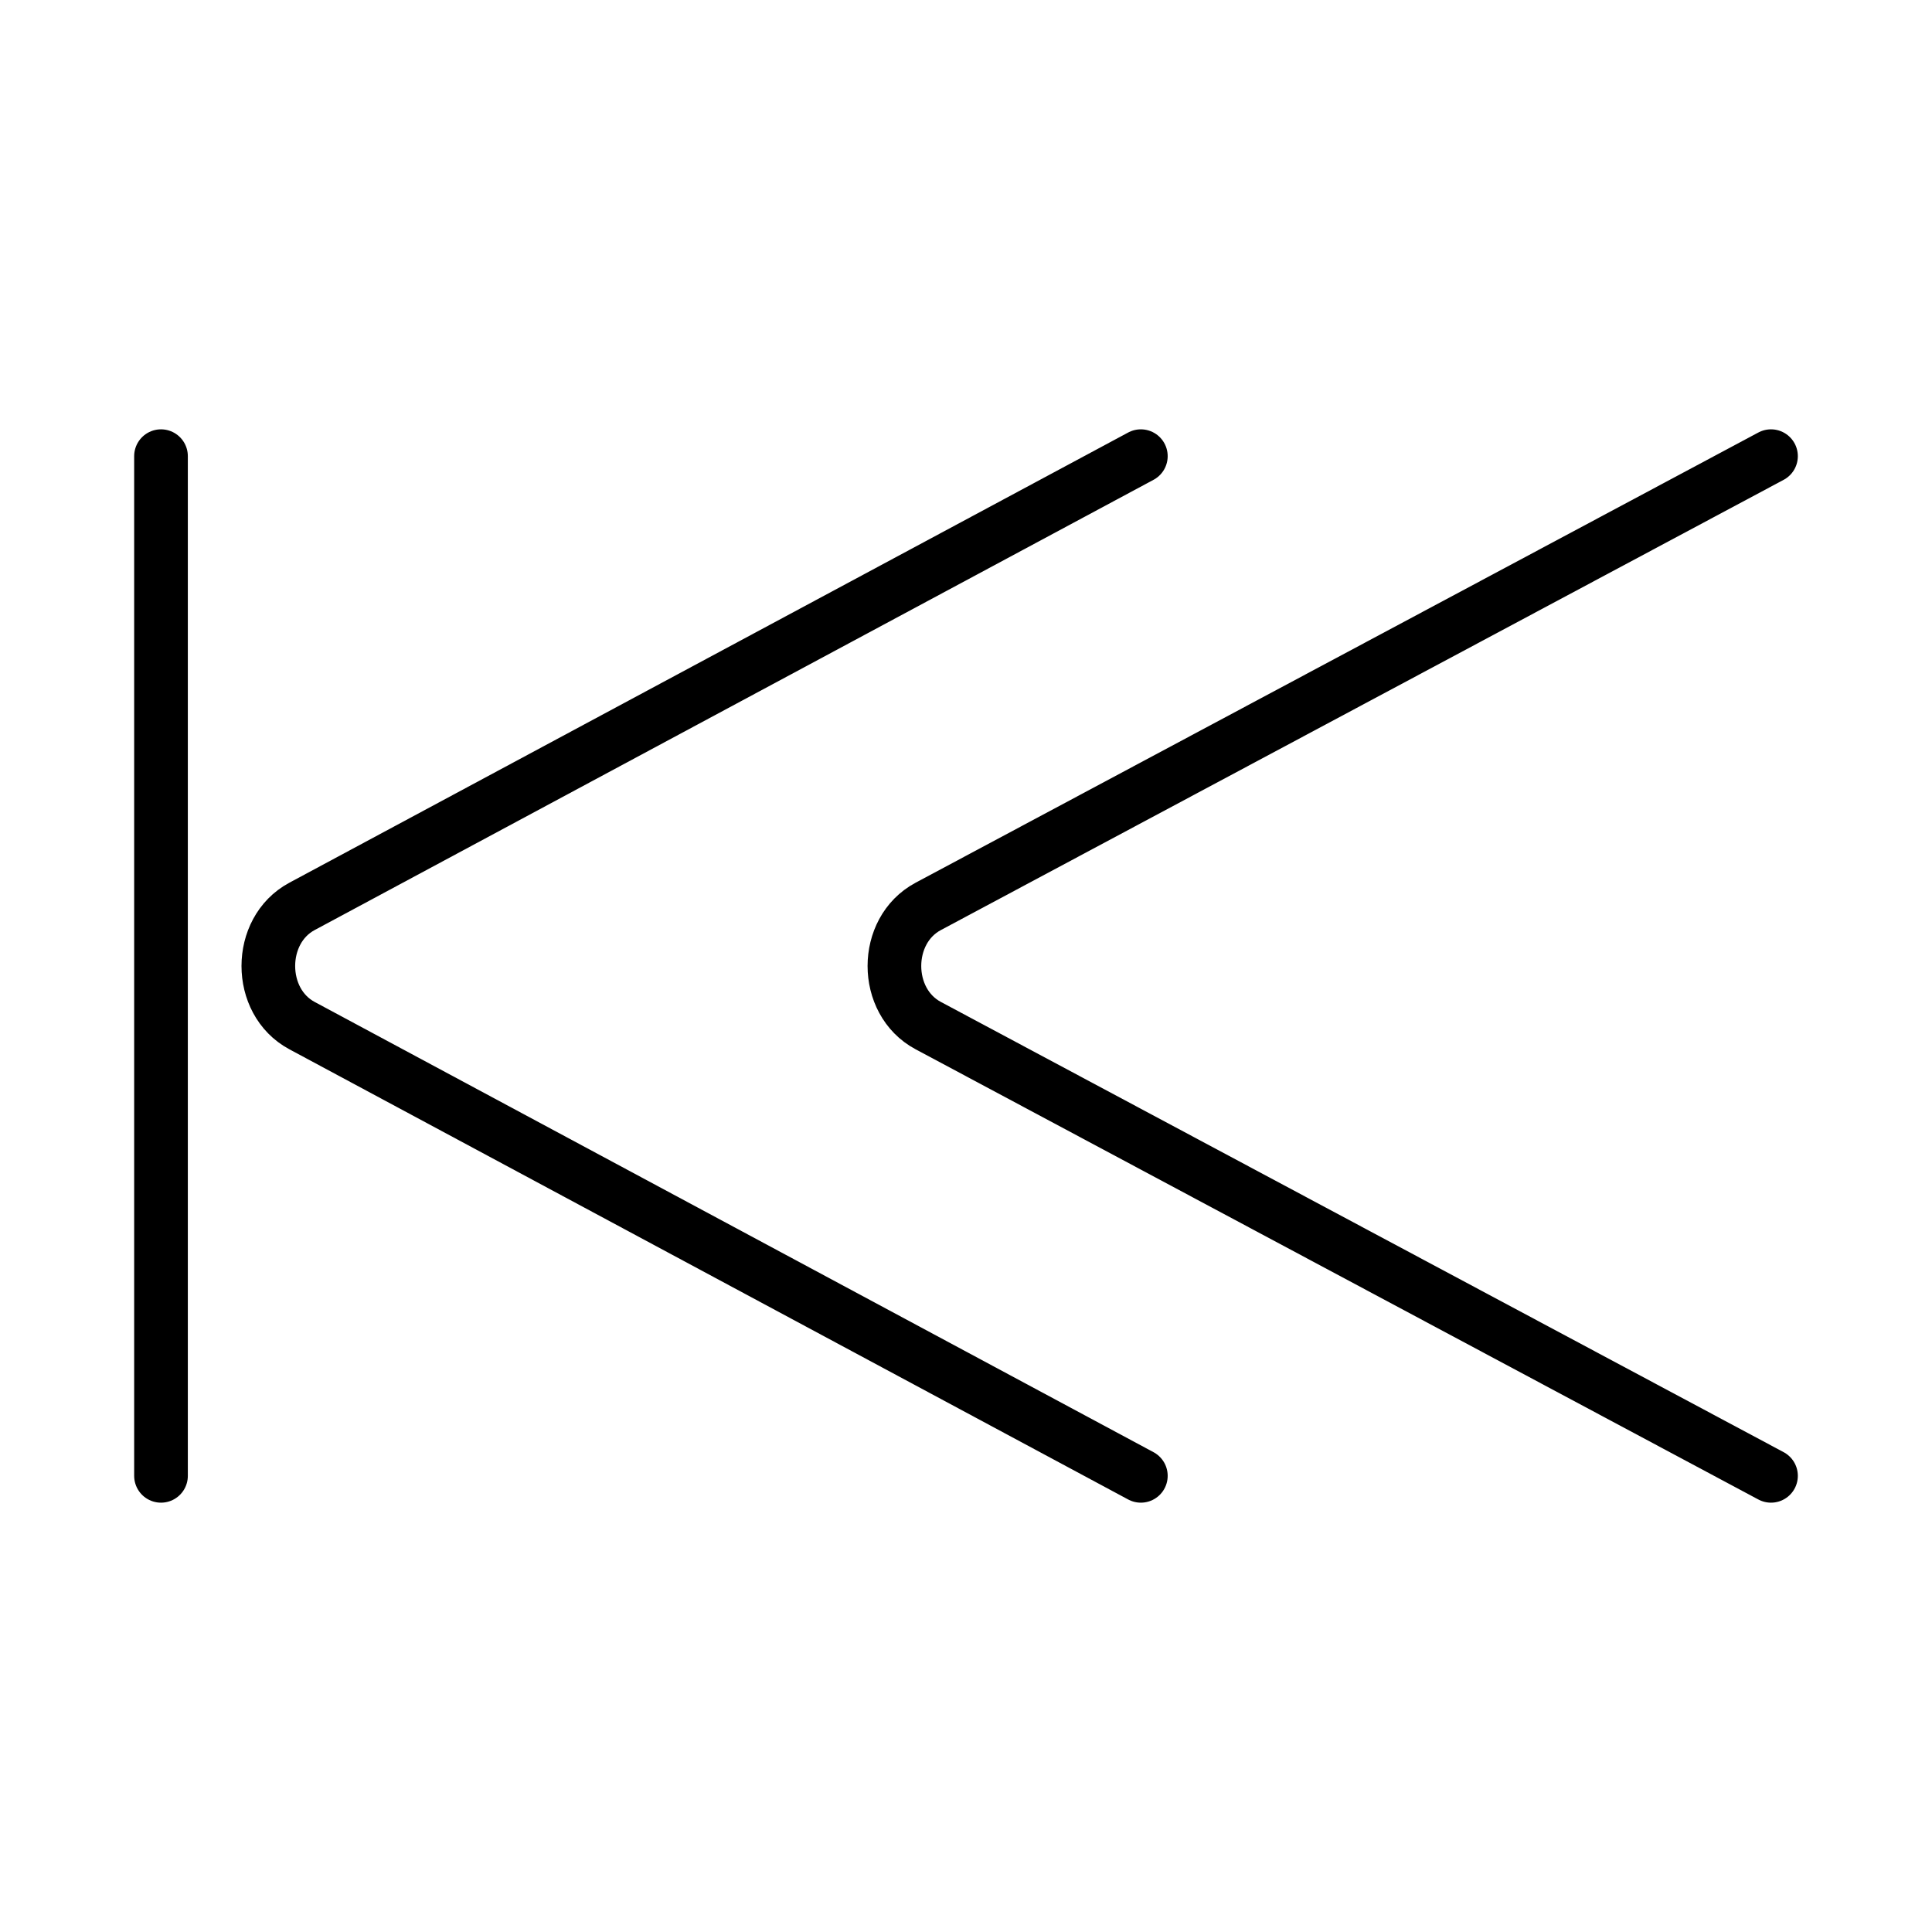 <?xml version="1.0" encoding="utf-8"?>
<!-- Generator: www.svgicons.com -->
<svg xmlns="http://www.w3.org/2000/svg" width="800" height="800" viewBox="0 0 72 72">
<g fill="none" stroke="#000" stroke-linecap="round" stroke-linejoin="round" stroke-miterlimit="10" stroke-width="2"><path d="M42.516 55L25.54 45.889l-14.286-7.668c-1.672-.897-1.672-3.545 0-4.442L25.54 26.11L42.516 17"/><path d="m66 55l-17.055-9.111l-14.353-7.668c-1.68-.897-1.68-3.545 0-4.442l14.353-7.668L66 17M6 55V17"/></g>
</svg>